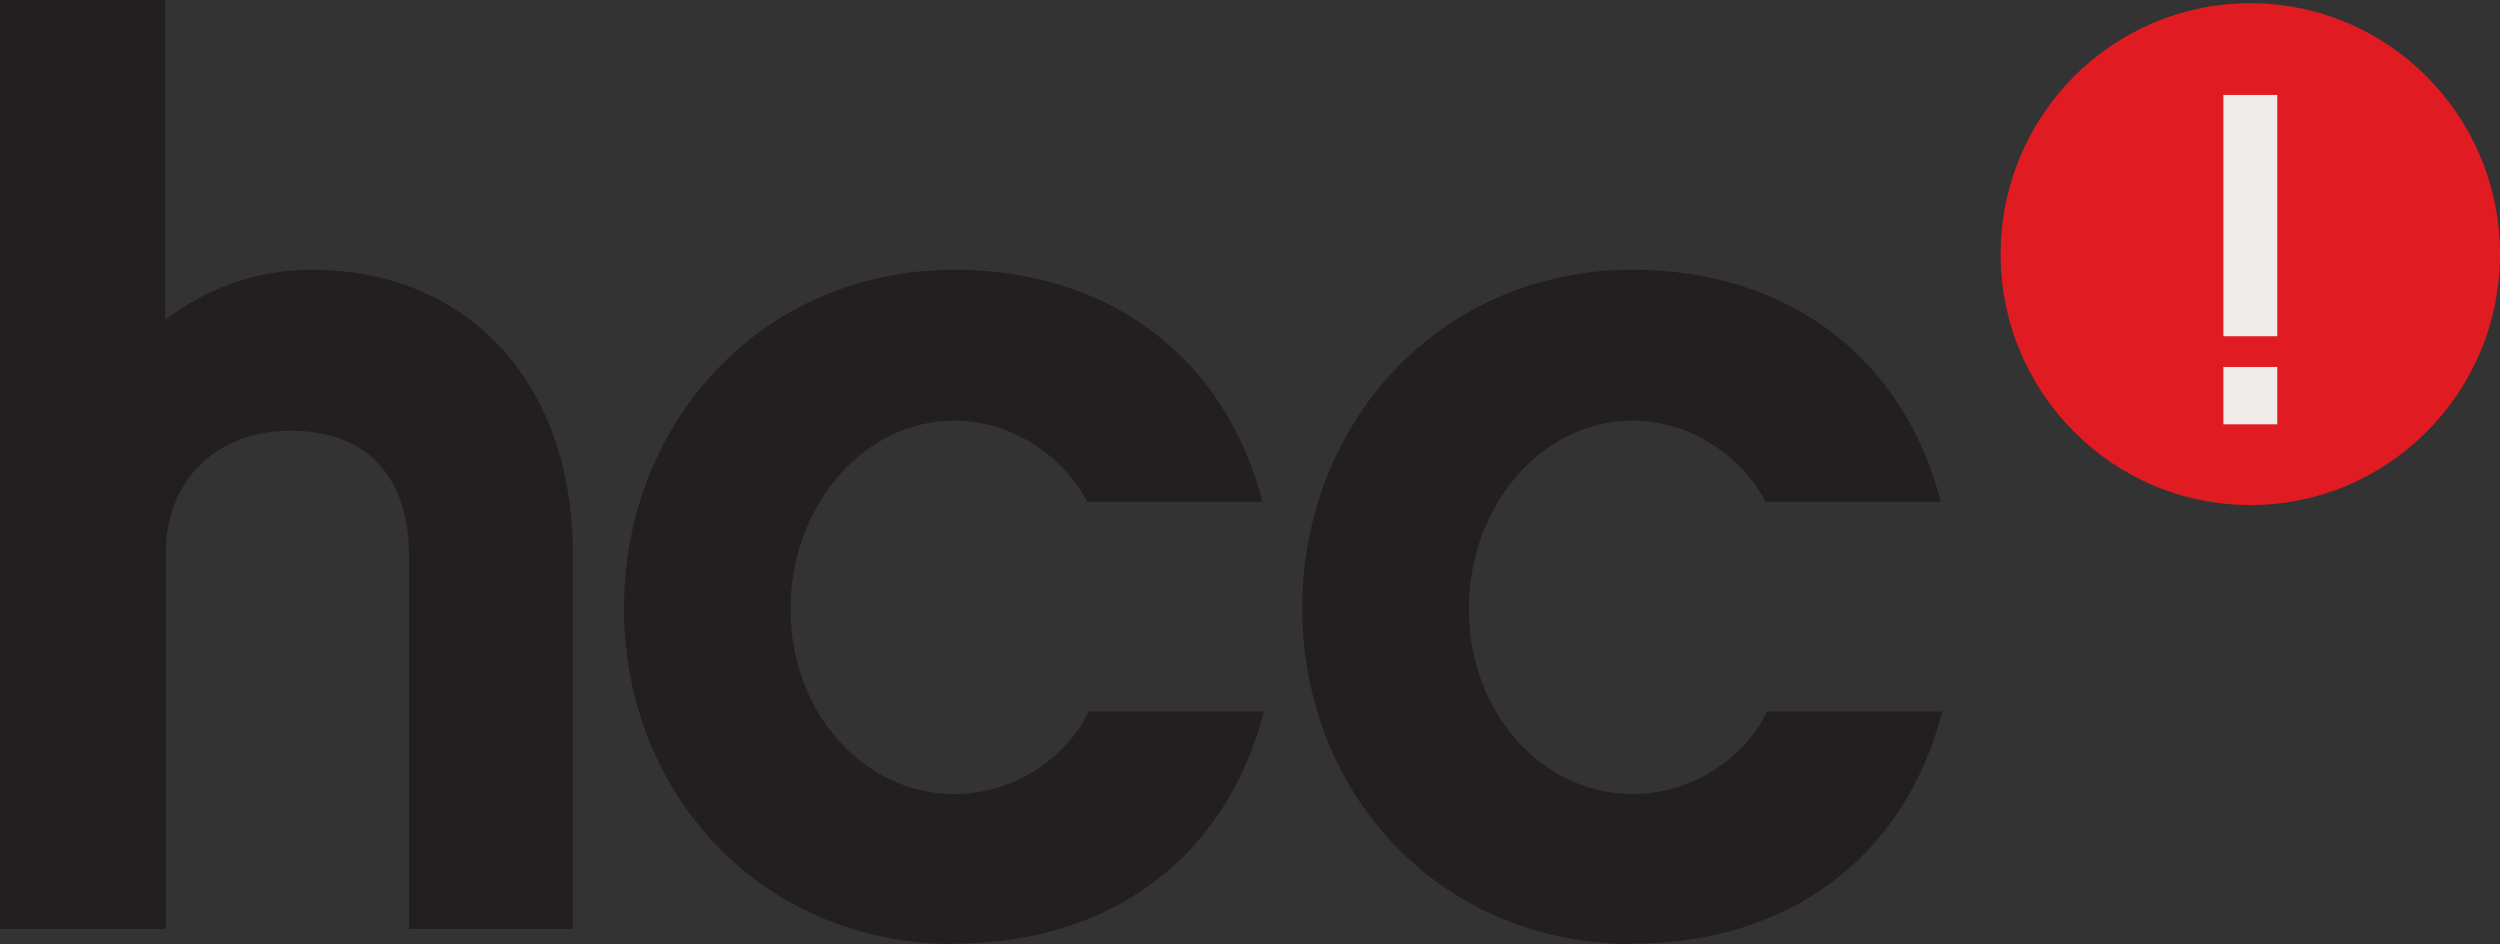 <svg width="143" height="54" viewBox="0 0 143 54" fill="none" xmlns="http://www.w3.org/2000/svg">
    <rect x="0" y="0" width="143" height="54" fill="#333333" stroke="none"/>
    <path d="M143 14.536C143 22.461 136.603 28.889 128.718 28.889C120.833 28.889 114.437 22.461 114.437 14.536C114.437 6.612 120.833 0.184 128.718 0.184C136.603 0.184 143 6.612 143 14.536Z" fill="#E11B22"></path>
    <path d="M127.178 24.271H130.259V20.991H127.178V24.271ZM127.178 19.233H130.259V5.431H127.178V19.233Z" fill="#EFECEA"></path>
    <path d="M32.767 53.134H23.394V31.644C23.394 29.493 22.689 24.639 16.579 24.639C12.376 24.639 9.478 27.498 9.478 31.644V53.134H0V0H9.452V18.289C11.801 16.504 14.647 15.429 17.833 15.429C26.788 15.429 32.767 21.936 32.767 31.644V53.134Z" fill="#231F20"></path>
    <path d="M54.594 54C43.576 54 35.691 45.42 35.691 34.793C35.691 24.166 43.576 15.429 54.594 15.429C63.419 15.429 70.077 20.414 72.218 28.706H62.192C60.913 26.213 57.989 24.061 54.594 24.061C49.399 24.061 45.221 28.916 45.221 34.846C45.221 40.776 49.425 45.42 54.594 45.42C58.067 45.42 61.069 43.268 62.27 40.697H72.296C70.155 49.067 63.471 53.974 54.594 53.974" fill="#231F20"></path>
    <path d="M93.392 54C82.374 54 74.49 45.42 74.49 34.793C74.49 24.166 82.374 15.429 93.392 15.429C102.217 15.429 108.875 20.414 111.016 28.706H100.99C99.711 26.213 96.787 24.061 93.392 24.061C88.197 24.061 84.019 28.916 84.019 34.846C84.019 40.776 88.223 45.42 93.392 45.42C96.865 45.42 99.868 43.268 101.069 40.697H111.095C108.954 49.067 102.27 53.974 93.392 53.974" fill="#231F20"></path>
</svg>
